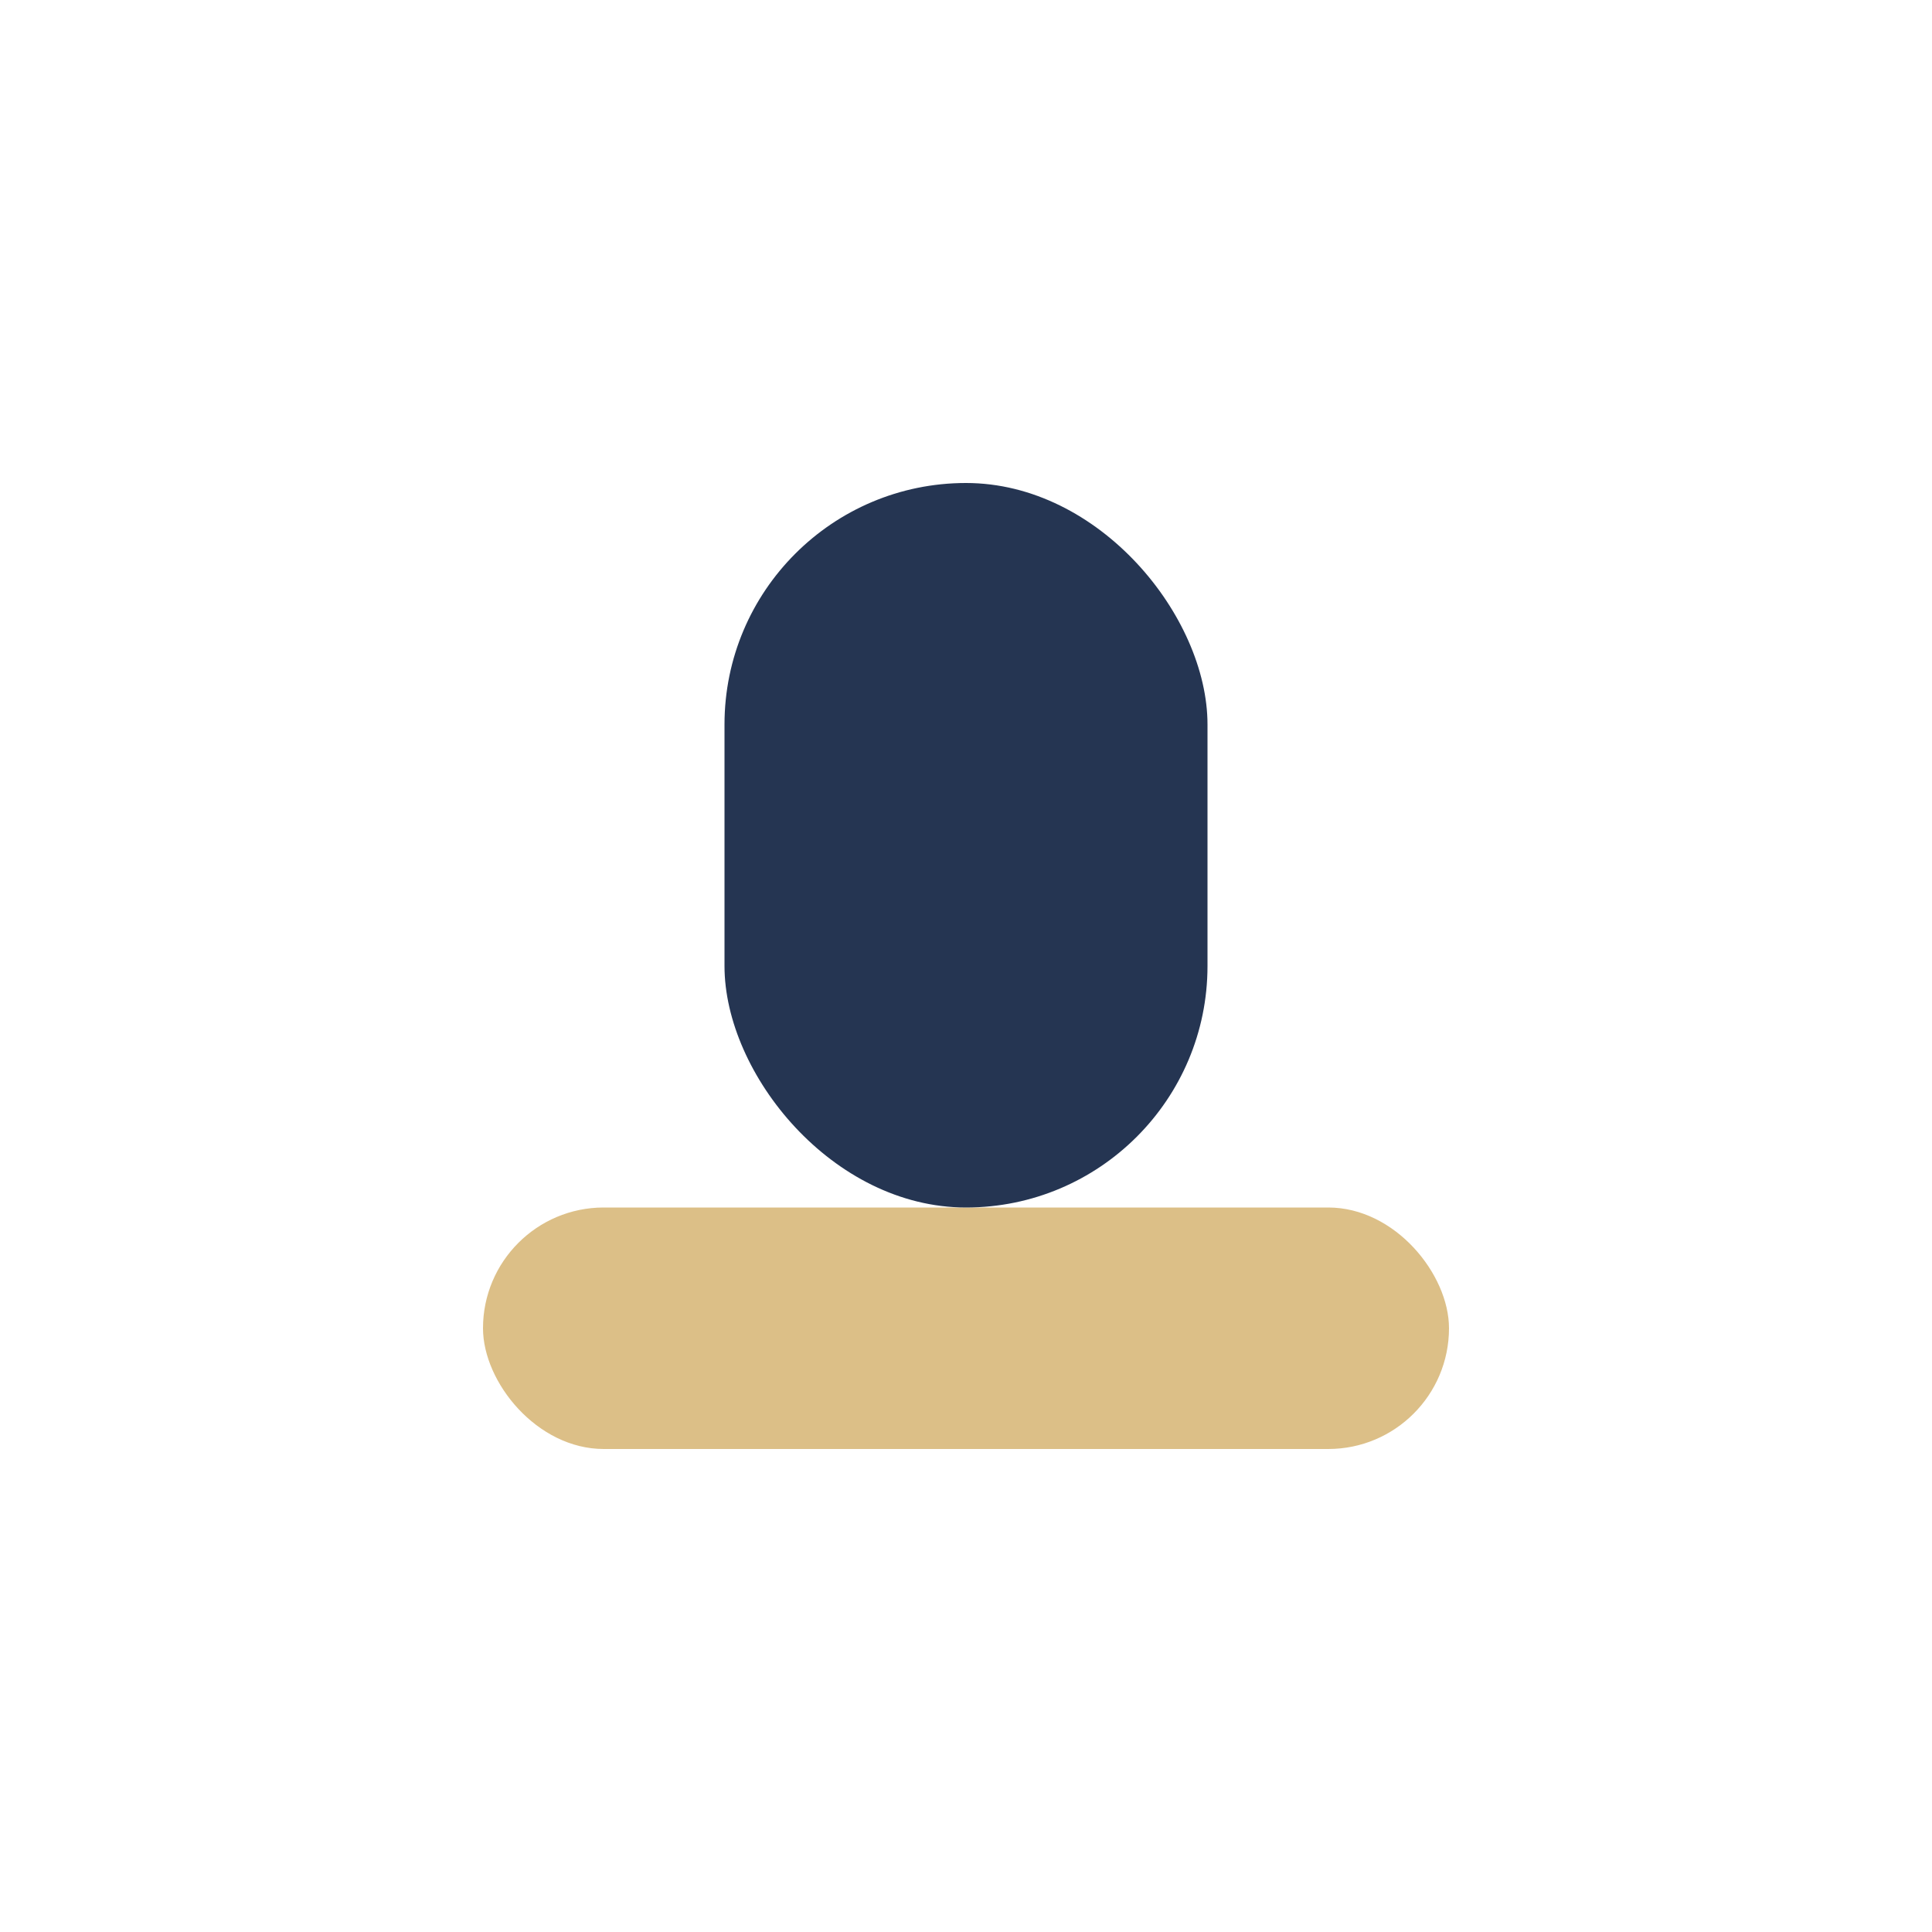 <?xml version="1.0" encoding="UTF-8"?>
<svg xmlns="http://www.w3.org/2000/svg" width="32" height="32" viewBox="0 0 32 32"><rect x="8" y="20" width="16" height="4" rx="2" fill="#dcbf87"/><rect x="12" y="8" width="8" height="12" rx="4" fill="#253552"/></svg>